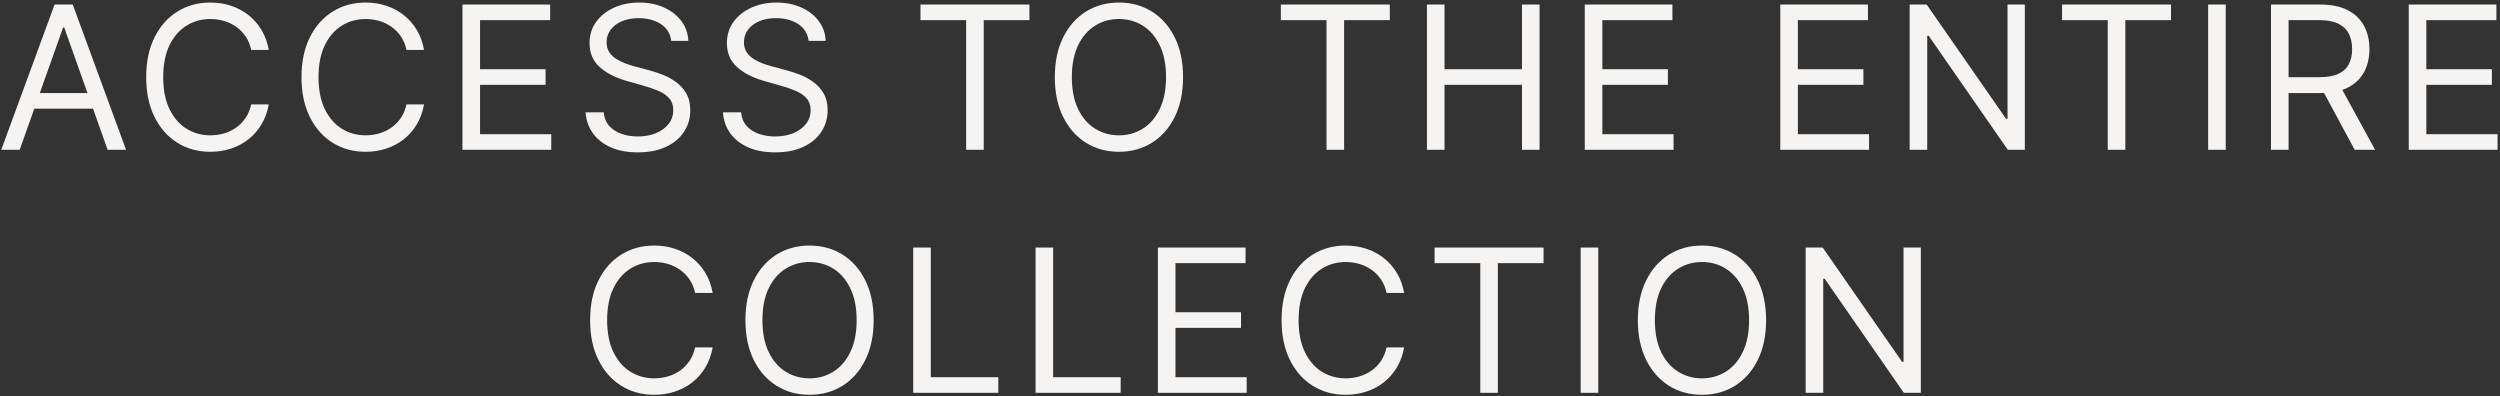 <?xml version="1.0" encoding="UTF-8"?> <svg xmlns="http://www.w3.org/2000/svg" width="751" height="119" viewBox="0 0 751 119" fill="none"><rect x="0" y="0" width="751" height="119" fill="#333333" stroke="none"/><path d="M5.914 45H0.374L16.397 1.363H21.851L37.874 45H32.334L19.294 8.267H18.954L5.914 45ZM7.959 27.954H30.289V32.642H7.959V27.954Z" fill="#F5F4F2"></path><path d="M80.734 15H75.45C75.137 13.48 74.59 12.144 73.809 10.994C73.042 9.843 72.105 8.877 70.996 8.096C69.903 7.301 68.688 6.704 67.353 6.306C66.018 5.909 64.626 5.71 63.177 5.71C60.535 5.71 58.141 6.377 55.996 7.713C53.866 9.048 52.168 11.015 50.904 13.615C49.654 16.214 49.029 19.403 49.029 23.181C49.029 26.96 49.654 30.149 50.904 32.748C52.168 35.348 53.866 37.315 55.996 38.65C58.141 39.985 60.535 40.653 63.177 40.653C64.626 40.653 66.018 40.454 67.353 40.056C68.688 39.659 69.903 39.069 70.996 38.288C72.105 37.492 73.042 36.519 73.809 35.369C74.59 34.204 75.137 32.869 75.45 31.363H80.734C80.336 33.593 79.612 35.589 78.561 37.35C77.509 39.112 76.203 40.61 74.64 41.846C73.078 43.068 71.323 43.998 69.377 44.637C67.445 45.276 65.379 45.596 63.177 45.596C59.455 45.596 56.146 44.687 53.248 42.869C50.35 41.051 48.07 38.465 46.408 35.113C44.746 31.761 43.916 27.784 43.916 23.181C43.916 18.579 44.746 14.602 46.408 11.25C48.07 7.897 50.35 5.312 53.248 3.494C56.146 1.676 59.455 0.767 63.177 0.767C65.379 0.767 67.445 1.086 69.377 1.725C71.323 2.365 73.078 3.302 74.64 4.538C76.203 5.76 77.509 7.251 78.561 9.012C79.612 10.759 80.336 12.755 80.734 15Z" fill="#F5F4F2"></path><path d="M127.386 15H122.102C121.79 13.48 121.243 12.144 120.461 10.994C119.694 9.843 118.757 8.877 117.649 8.096C116.555 7.301 115.341 6.704 114.005 6.306C112.67 5.909 111.278 5.71 109.829 5.71C107.187 5.71 104.794 6.377 102.649 7.713C100.518 9.048 98.821 11.015 97.556 13.615C96.306 16.214 95.681 19.403 95.681 23.181C95.681 26.96 96.306 30.149 97.556 32.748C98.821 35.348 100.518 37.315 102.649 38.65C104.794 39.985 107.187 40.653 109.829 40.653C111.278 40.653 112.67 40.454 114.005 40.056C115.341 39.659 116.555 39.069 117.649 38.288C118.757 37.492 119.694 36.519 120.461 35.369C121.243 34.204 121.79 32.869 122.102 31.363H127.386C126.988 33.593 126.264 35.589 125.213 37.35C124.162 39.112 122.855 40.61 121.292 41.846C119.73 43.068 117.976 43.998 116.03 44.637C114.098 45.276 112.031 45.596 109.829 45.596C106.108 45.596 102.798 44.687 99.9 42.869C97.003 41.051 94.723 38.465 93.061 35.113C91.399 31.761 90.568 27.784 90.568 23.181C90.568 18.579 91.399 14.602 93.061 11.25C94.723 7.897 97.003 5.312 99.9 3.494C102.798 1.676 106.108 0.767 109.829 0.767C112.031 0.767 114.098 1.086 116.03 1.725C117.976 2.365 119.73 3.302 121.292 4.538C122.855 5.76 124.162 7.251 125.213 9.012C126.264 10.759 126.988 12.755 127.386 15Z" fill="#F5F4F2"></path><path d="M138.925 45V1.363H165.26V6.051H144.209V20.795H163.896V25.483H144.209V40.312H165.601V45H138.925Z" fill="#F5F4F2"></path><path d="M201.648 12.272C201.392 10.113 200.355 8.437 198.537 7.244C196.719 6.051 194.489 5.454 191.847 5.454C189.915 5.454 188.225 5.767 186.776 6.392C185.341 7.017 184.219 7.876 183.409 8.97C182.614 10.063 182.216 11.306 182.216 12.698C182.216 13.863 182.493 14.865 183.047 15.703C183.615 16.526 184.34 17.215 185.22 17.769C186.101 18.309 187.024 18.757 187.99 19.112C188.956 19.453 189.844 19.73 190.654 19.943L195.085 21.136C196.222 21.434 197.486 21.846 198.878 22.372C200.284 22.897 201.627 23.615 202.905 24.524C204.198 25.419 205.263 26.569 206.101 27.975C206.939 29.382 207.358 31.108 207.358 33.153C207.358 35.511 206.74 37.642 205.504 39.545C204.283 41.448 202.493 42.961 200.135 44.083C197.791 45.206 194.943 45.767 191.591 45.767C188.466 45.767 185.76 45.262 183.473 44.254C181.2 43.245 179.411 41.839 178.104 40.035C176.811 38.231 176.08 36.136 175.909 33.75H181.364C181.506 35.397 182.06 36.761 183.026 37.84C184.006 38.906 185.242 39.701 186.733 40.227C188.239 40.738 189.858 40.994 191.591 40.994C193.608 40.994 195.419 40.667 197.024 40.014C198.629 39.346 199.901 38.423 200.838 37.244C201.776 36.051 202.244 34.659 202.244 33.068C202.244 31.619 201.84 30.44 201.03 29.531C200.22 28.622 199.155 27.883 197.834 27.315C196.513 26.747 195.085 26.25 193.551 25.823L188.182 24.289C184.773 23.309 182.074 21.91 180.085 20.092C178.097 18.274 177.102 15.894 177.102 12.954C177.102 10.511 177.763 8.38 179.084 6.562C180.419 4.73 182.209 3.309 184.453 2.301C186.712 1.278 189.233 0.767 192.017 0.767C194.83 0.767 197.33 1.271 199.517 2.279C201.705 3.274 203.438 4.637 204.716 6.37C206.009 8.103 206.69 10.071 206.761 12.272H201.648Z" fill="#F5F4F2"></path><path d="M242.91 12.272C242.654 10.113 241.617 8.437 239.799 7.244C237.981 6.051 235.75 5.454 233.108 5.454C231.177 5.454 229.486 5.767 228.037 6.392C226.603 7.017 225.481 7.876 224.671 8.97C223.875 10.063 223.478 11.306 223.478 12.698C223.478 13.863 223.755 14.865 224.309 15.703C224.877 16.526 225.601 17.215 226.482 17.769C227.363 18.309 228.286 18.757 229.252 19.112C230.218 19.453 231.106 19.73 231.915 19.943L236.347 21.136C237.483 21.434 238.748 21.846 240.14 22.372C241.546 22.897 242.888 23.615 244.167 24.524C245.459 25.419 246.525 26.569 247.363 27.975C248.201 29.382 248.62 31.108 248.62 33.153C248.62 35.511 248.002 37.642 246.766 39.545C245.544 41.448 243.755 42.961 241.397 44.083C239.053 45.206 236.205 45.767 232.853 45.767C229.728 45.767 227.022 45.262 224.735 44.254C222.462 43.245 220.672 41.839 219.365 40.035C218.073 38.231 217.341 36.136 217.171 33.75H222.625C222.767 35.397 223.321 36.761 224.287 37.84C225.267 38.906 226.503 39.701 227.995 40.227C229.5 40.738 231.12 40.994 232.853 40.994C234.87 40.994 236.681 40.667 238.286 40.014C239.891 39.346 241.162 38.423 242.1 37.244C243.037 36.051 243.506 34.659 243.506 33.068C243.506 31.619 243.101 30.44 242.292 29.531C241.482 28.622 240.417 27.883 239.096 27.315C237.775 26.747 236.347 26.25 234.813 25.823L229.444 24.289C226.035 23.309 223.336 21.91 221.347 20.092C219.358 18.274 218.364 15.894 218.364 12.954C218.364 10.511 219.025 8.38 220.346 6.562C221.681 4.73 223.471 3.309 225.715 2.301C227.973 1.278 230.495 0.767 233.279 0.767C236.091 0.767 238.591 1.271 240.779 2.279C242.966 3.274 244.699 4.637 245.978 6.37C247.27 8.103 247.952 10.071 248.023 12.272H242.91Z" fill="#F5F4F2"></path><path d="M276.507 6.051V1.363H309.234V6.051H295.513V45H290.229V6.051H276.507Z" fill="#F5F4F2"></path><path d="M355.391 23.181C355.391 27.784 354.56 31.761 352.899 35.113C351.237 38.465 348.957 41.051 346.059 42.869C343.161 44.687 339.852 45.596 336.13 45.596C332.408 45.596 329.099 44.687 326.201 42.869C323.303 41.051 321.024 38.465 319.362 35.113C317.7 31.761 316.869 27.784 316.869 23.181C316.869 18.579 317.7 14.602 319.362 11.25C321.024 7.897 323.303 5.312 326.201 3.494C329.099 1.676 332.408 0.767 336.13 0.767C339.852 0.767 343.161 1.676 346.059 3.494C348.957 5.312 351.237 7.897 352.899 11.25C354.56 14.602 355.391 18.579 355.391 23.181ZM350.278 23.181C350.278 19.403 349.646 16.214 348.381 13.615C347.131 11.015 345.434 9.048 343.289 7.713C341.158 6.377 338.772 5.71 336.13 5.71C333.488 5.71 331.095 6.377 328.95 7.713C326.819 9.048 325.122 11.015 323.857 13.615C322.607 16.214 321.982 19.403 321.982 23.181C321.982 26.96 322.607 30.149 323.857 32.748C325.122 35.348 326.819 37.315 328.95 38.65C331.095 39.985 333.488 40.653 336.13 40.653C338.772 40.653 341.158 39.985 343.289 38.65C345.434 37.315 347.131 35.348 348.381 32.748C349.646 30.149 350.278 26.96 350.278 23.181Z" fill="#F5F4F2"></path><path d="M384.765 6.051V1.363H417.492V6.051H403.771V45H398.487V6.051H384.765Z" fill="#F5F4F2"></path><path d="M428.647 45V1.363H433.932V20.795H457.199V1.363H462.483V45H457.199V25.483H433.932V45H428.647Z" fill="#F5F4F2"></path><path d="M476.062 45V1.363H502.397V6.051H481.346V20.795H501.033V25.483H481.346V40.312H502.738V45H476.062Z" fill="#F5F4F2"></path><path d="M534.796 45V1.363H561.131V6.051H540.08V20.795H559.768V25.483H540.08V40.312H561.472V45H534.796Z" fill="#F5F4F2"></path><path d="M608.258 1.363V45H603.144L579.365 10.738H578.939V45H573.655V1.363H578.769L602.633 35.71H603.059V1.363H608.258Z" fill="#F5F4F2"></path><path d="M619.445 6.051V1.363H652.172V6.051H638.45V45H633.166V6.051H619.445Z" fill="#F5F4F2"></path><path d="M668.611 1.363V45H663.327V1.363H668.611Z" fill="#F5F4F2"></path><path d="M682.206 45V1.363H696.95C700.359 1.363 703.158 1.946 705.345 3.11C707.533 4.261 709.152 5.845 710.203 7.862C711.254 9.879 711.78 12.173 711.78 14.744C711.78 17.315 711.254 19.595 710.203 21.583C709.152 23.572 707.54 25.134 705.367 26.271C703.193 27.393 700.416 27.954 697.036 27.954H685.104V23.181H696.865C699.195 23.181 701.07 22.84 702.49 22.159C703.925 21.477 704.962 20.511 705.601 19.261C706.254 17.997 706.581 16.491 706.581 14.744C706.581 12.997 706.254 11.47 705.601 10.163C704.948 8.856 703.903 7.848 702.469 7.137C701.034 6.413 699.138 6.051 696.78 6.051H687.49V45H682.206ZM702.746 25.397L713.484 45H707.348L696.78 25.397H702.746Z" fill="#F5F4F2"></path><path d="M723.585 45V1.363H749.92V6.051H728.869V20.795H748.557V25.483H728.869V40.312H750.261V45H723.585Z" fill="#F5F4F2"></path><path d="M214.087 88H208.803C208.491 86.48 207.944 85.144 207.163 83.994C206.396 82.843 205.458 81.877 204.35 81.096C203.256 80.301 202.042 79.704 200.707 79.306C199.371 78.909 197.979 78.71 196.53 78.71C193.888 78.71 191.495 79.377 189.35 80.713C187.219 82.048 185.522 84.015 184.258 86.615C183.008 89.214 182.383 92.403 182.383 96.181C182.383 99.96 183.008 103.149 184.258 105.748C185.522 108.348 187.219 110.315 189.35 111.65C191.495 112.985 193.888 113.653 196.53 113.653C197.979 113.653 199.371 113.454 200.707 113.056C202.042 112.659 203.256 112.069 204.35 111.288C205.458 110.492 206.396 109.519 207.163 108.369C207.944 107.204 208.491 105.869 208.803 104.363H214.087C213.69 106.593 212.965 108.589 211.914 110.35C210.863 112.112 209.556 113.61 207.994 114.846C206.431 116.068 204.677 116.998 202.731 117.637C200.799 118.277 198.732 118.596 196.53 118.596C192.809 118.596 189.499 117.687 186.601 115.869C183.704 114.051 181.424 111.465 179.762 108.113C178.1 104.761 177.269 100.784 177.269 96.181C177.269 91.579 178.1 87.602 179.762 84.25C181.424 80.897 183.704 78.312 186.601 76.494C189.499 74.676 192.809 73.767 196.53 73.767C198.732 73.767 200.799 74.086 202.731 74.725C204.677 75.365 206.431 76.302 207.994 77.538C209.556 78.76 210.863 80.251 211.914 82.012C212.965 83.76 213.69 85.755 214.087 88Z" fill="#F5F4F2"></path><path d="M262.444 96.181C262.444 100.784 261.613 104.761 259.951 108.113C258.289 111.465 256.009 114.051 253.112 115.869C250.214 117.687 246.904 118.596 243.183 118.596C239.461 118.596 236.152 117.687 233.254 115.869C230.356 114.051 228.076 111.465 226.414 108.113C224.752 104.761 223.921 100.784 223.921 96.181C223.921 91.579 224.752 87.602 226.414 84.25C228.076 80.897 230.356 78.312 233.254 76.494C236.152 74.676 239.461 73.767 243.183 73.767C246.904 73.767 250.214 74.676 253.112 76.494C256.009 78.312 258.289 80.897 259.951 84.25C261.613 87.602 262.444 91.579 262.444 96.181ZM257.331 96.181C257.331 92.403 256.698 89.214 255.434 86.615C254.184 84.015 252.487 82.048 250.342 80.713C248.211 79.377 245.825 78.71 243.183 78.71C240.541 78.71 238.147 79.377 236.002 80.713C233.872 82.048 232.174 84.015 230.91 86.615C229.66 89.214 229.035 92.403 229.035 96.181C229.035 99.96 229.66 103.149 230.91 105.748C232.174 108.348 233.872 110.315 236.002 111.65C238.147 112.985 240.541 113.653 243.183 113.653C245.825 113.653 248.211 112.985 250.342 111.65C252.487 110.315 254.184 108.348 255.434 105.748C256.698 103.149 257.331 99.96 257.331 96.181Z" fill="#F5F4F2"></path><path d="M274.329 118V74.363H279.613V113.312H299.897V118H274.329Z" fill="#F5F4F2"></path><path d="M311.079 118V74.363H316.363V113.312H336.647V118H311.079Z" fill="#F5F4F2"></path><path d="M347.829 118V74.363H374.164V79.051H353.113V93.795H372.801V98.483H353.113V113.312H374.505V118H347.829Z" fill="#F5F4F2"></path><path d="M421.802 88H416.518C416.206 86.48 415.659 85.144 414.877 83.994C414.11 82.843 413.173 81.877 412.065 81.096C410.971 80.301 409.757 79.704 408.421 79.306C407.086 78.909 405.694 78.71 404.245 78.71C401.603 78.71 399.21 79.377 397.065 80.713C394.934 82.048 393.237 84.015 391.973 86.615C390.723 89.214 390.098 92.403 390.098 96.181C390.098 99.96 390.723 103.149 391.973 105.748C393.237 108.348 394.934 110.315 397.065 111.65C399.21 112.985 401.603 113.653 404.245 113.653C405.694 113.653 407.086 113.454 408.421 113.056C409.757 112.659 410.971 112.069 412.065 111.288C413.173 110.492 414.11 109.519 414.877 108.369C415.659 107.204 416.206 105.869 416.518 104.363H421.802C421.404 106.593 420.68 108.589 419.629 110.35C418.578 112.112 417.271 113.61 415.708 114.846C414.146 116.068 412.392 116.998 410.446 117.637C408.514 118.277 406.447 118.596 404.245 118.596C400.524 118.596 397.214 117.687 394.316 115.869C391.419 114.051 389.139 111.465 387.477 108.113C385.815 104.761 384.984 100.784 384.984 96.181C384.984 91.579 385.815 87.602 387.477 84.25C389.139 80.897 391.419 78.312 394.316 76.494C397.214 74.676 400.524 73.767 404.245 73.767C406.447 73.767 408.514 74.086 410.446 74.725C412.392 75.365 414.146 76.302 415.708 77.538C417.271 78.76 418.578 80.251 419.629 82.012C420.68 83.76 421.404 85.755 421.802 88Z" fill="#F5F4F2"></path><path d="M430.954 79.051V74.363H463.682V79.051H449.96V118H444.676V79.051H430.954Z" fill="#F5F4F2"></path><path d="M480.121 74.363V118H474.837V74.363H480.121Z" fill="#F5F4F2"></path><path d="M530.534 96.181C530.534 100.784 529.703 104.761 528.041 108.113C526.379 111.465 524.099 114.051 521.202 115.869C518.304 117.687 514.994 118.596 511.273 118.596C507.551 118.596 504.241 117.687 501.344 115.869C498.446 114.051 496.166 111.465 494.504 108.113C492.842 104.761 492.011 100.784 492.011 96.181C492.011 91.579 492.842 87.602 494.504 84.25C496.166 80.897 498.446 78.312 501.344 76.494C504.241 74.676 507.551 73.767 511.273 73.767C514.994 73.767 518.304 74.676 521.202 76.494C524.099 78.312 526.379 80.897 528.041 84.25C529.703 87.602 530.534 91.579 530.534 96.181ZM525.42 96.181C525.42 92.403 524.788 89.214 523.524 86.615C522.274 84.015 520.577 82.048 518.432 80.713C516.301 79.377 513.915 78.71 511.273 78.71C508.631 78.71 506.237 79.377 504.092 80.713C501.962 82.048 500.264 84.015 499 86.615C497.75 89.214 497.125 92.403 497.125 96.181C497.125 99.96 497.75 103.149 499 105.748C500.264 108.348 501.962 110.315 504.092 111.65C506.237 112.985 508.631 113.653 511.273 113.653C513.915 113.653 516.301 112.985 518.432 111.65C520.577 110.315 522.274 108.348 523.524 105.748C524.788 103.149 525.42 99.96 525.42 96.181Z" fill="#F5F4F2"></path><path d="M577.021 74.363V118H571.908L548.129 83.738H547.703V118H542.419V74.363H547.533L571.396 108.71H571.822V74.363H577.021Z" fill="#F5F4F2"></path></svg> 